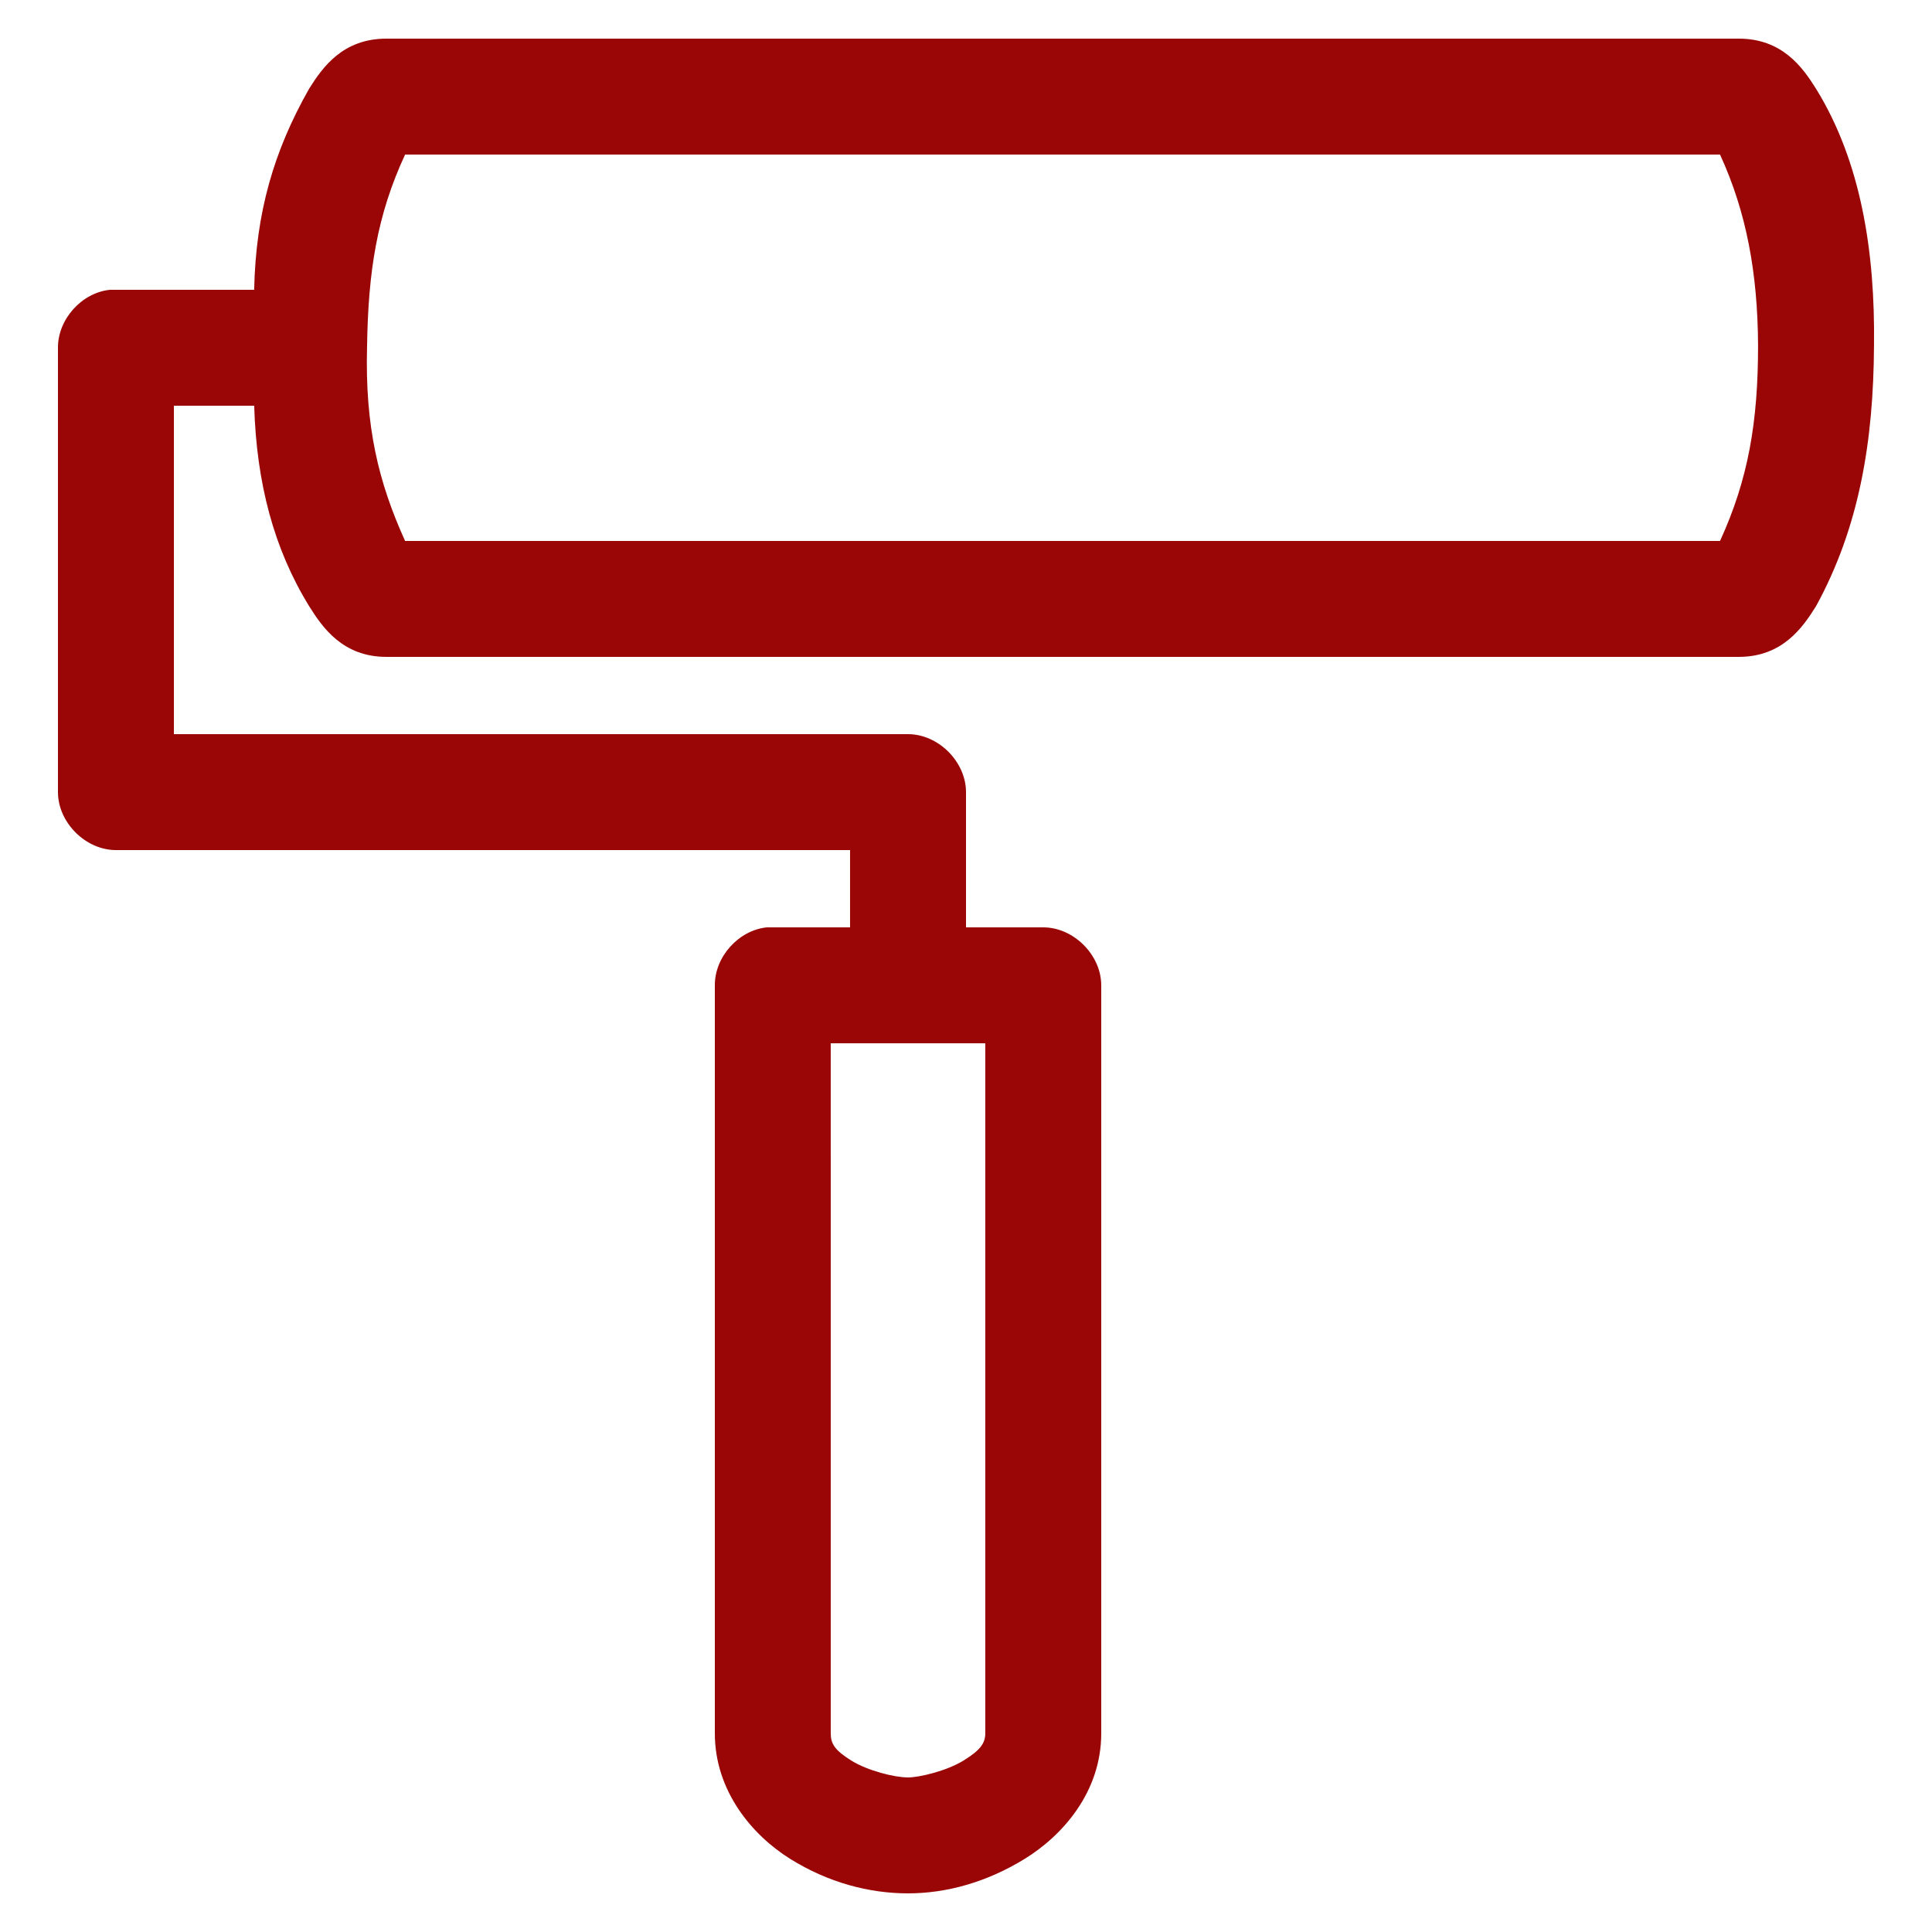 <svg fill="#990605" xmlns:dc="http://purl.org/dc/elements/1.1/" xmlns:cc="http://creativecommons.org/ns#" xmlns:rdf="http://www.w3.org/1999/02/22-rdf-syntax-ns#" xmlns:svg="http://www.w3.org/2000/svg" xmlns="http://www.w3.org/2000/svg" xmlns:sodipodi="http://sodipodi.sourceforge.net/DTD/sodipodi-0.dtd" xmlns:inkscape="http://www.inkscape.org/namespaces/inkscape" version="1.1" x="0px" y="0px" viewBox="0 0 100 100"><g transform="translate(0,-952.362)"><path style="text-indent:0;text-transform:none;direction:ltr;block-progression:tb;baseline-shift:baseline;color:#000000;enable-background:accumulate;" d="m 19.999,954.362 c -2.25,0 -3.301,1.476 -4,2.594 -1.82,3.208 -2.758,6.393 -2.844,10.406 -2.474,0 -5.021,0 -7.468,0 -1.464,0.153 -2.695,1.528 -2.687,3 l 0,23 c 1.6e-4,1.571 1.429,3 3,3 l 37.999,0 0,4 c -1.421,-3e-4 -2.918,0 -4.312,0 -1.464,0.153 -2.695,1.528 -2.687,3 l 0,38.719 c 0,2.981 1.931,5.269 3.906,6.5 1.975,1.231 4.092,1.781 6.094,1.781 1.965,0 4.05,-0.564 6.031,-1.781 1.981,-1.218 3.969,-3.476 3.969,-6.5 l 0,-38.719 c -1.6e-4,-1.571 -1.429,-3 -3,-3 l -4,0 0,-7 c -1.6e-4,-1.571 -1.429,-3 -3,-3 l -37.999,0 0,-17 4.156,0 c 0.119,3.99 1.011,7.397 2.844,10.375 0.699,1.119 1.75,2.625 4,2.625 l 69.997,0 c 2.25,0 3.301,-1.504 4,-2.625 2.238,-4.087 2.975,-8.529 3,-13.5 0.061,-4.819 -0.663,-9.497 -3,-13.281 -0.699,-1.115 -1.75,-2.594 -4,-2.594 z m 0.969,6 68.06,0 c 1.373,2.988 1.948,6.137 1.969,9.875 8.5e-4,3.981 -0.509,6.937 -1.969,10.125 l -68.06,0 c -1.385,-3.056 -2.081,-5.935 -1.969,-10.062 0.057,-3.9 0.517,-6.812 1.969,-9.938 z m 22.03,46 8,0 0,35.719 c 0,0.495 -0.243,0.864 -1.125,1.406 -0.882,0.542 -2.291,0.875 -2.875,0.875 -0.699,0 -2.088,-0.346 -2.937,-0.875 -0.849,-0.529 -1.062,-0.868 -1.062,-1.406 z" fill="#990605" fill-opacity="1" stroke="none" marker="none" visibility="visible" display="inline" overflow="visible"></path></g></svg>